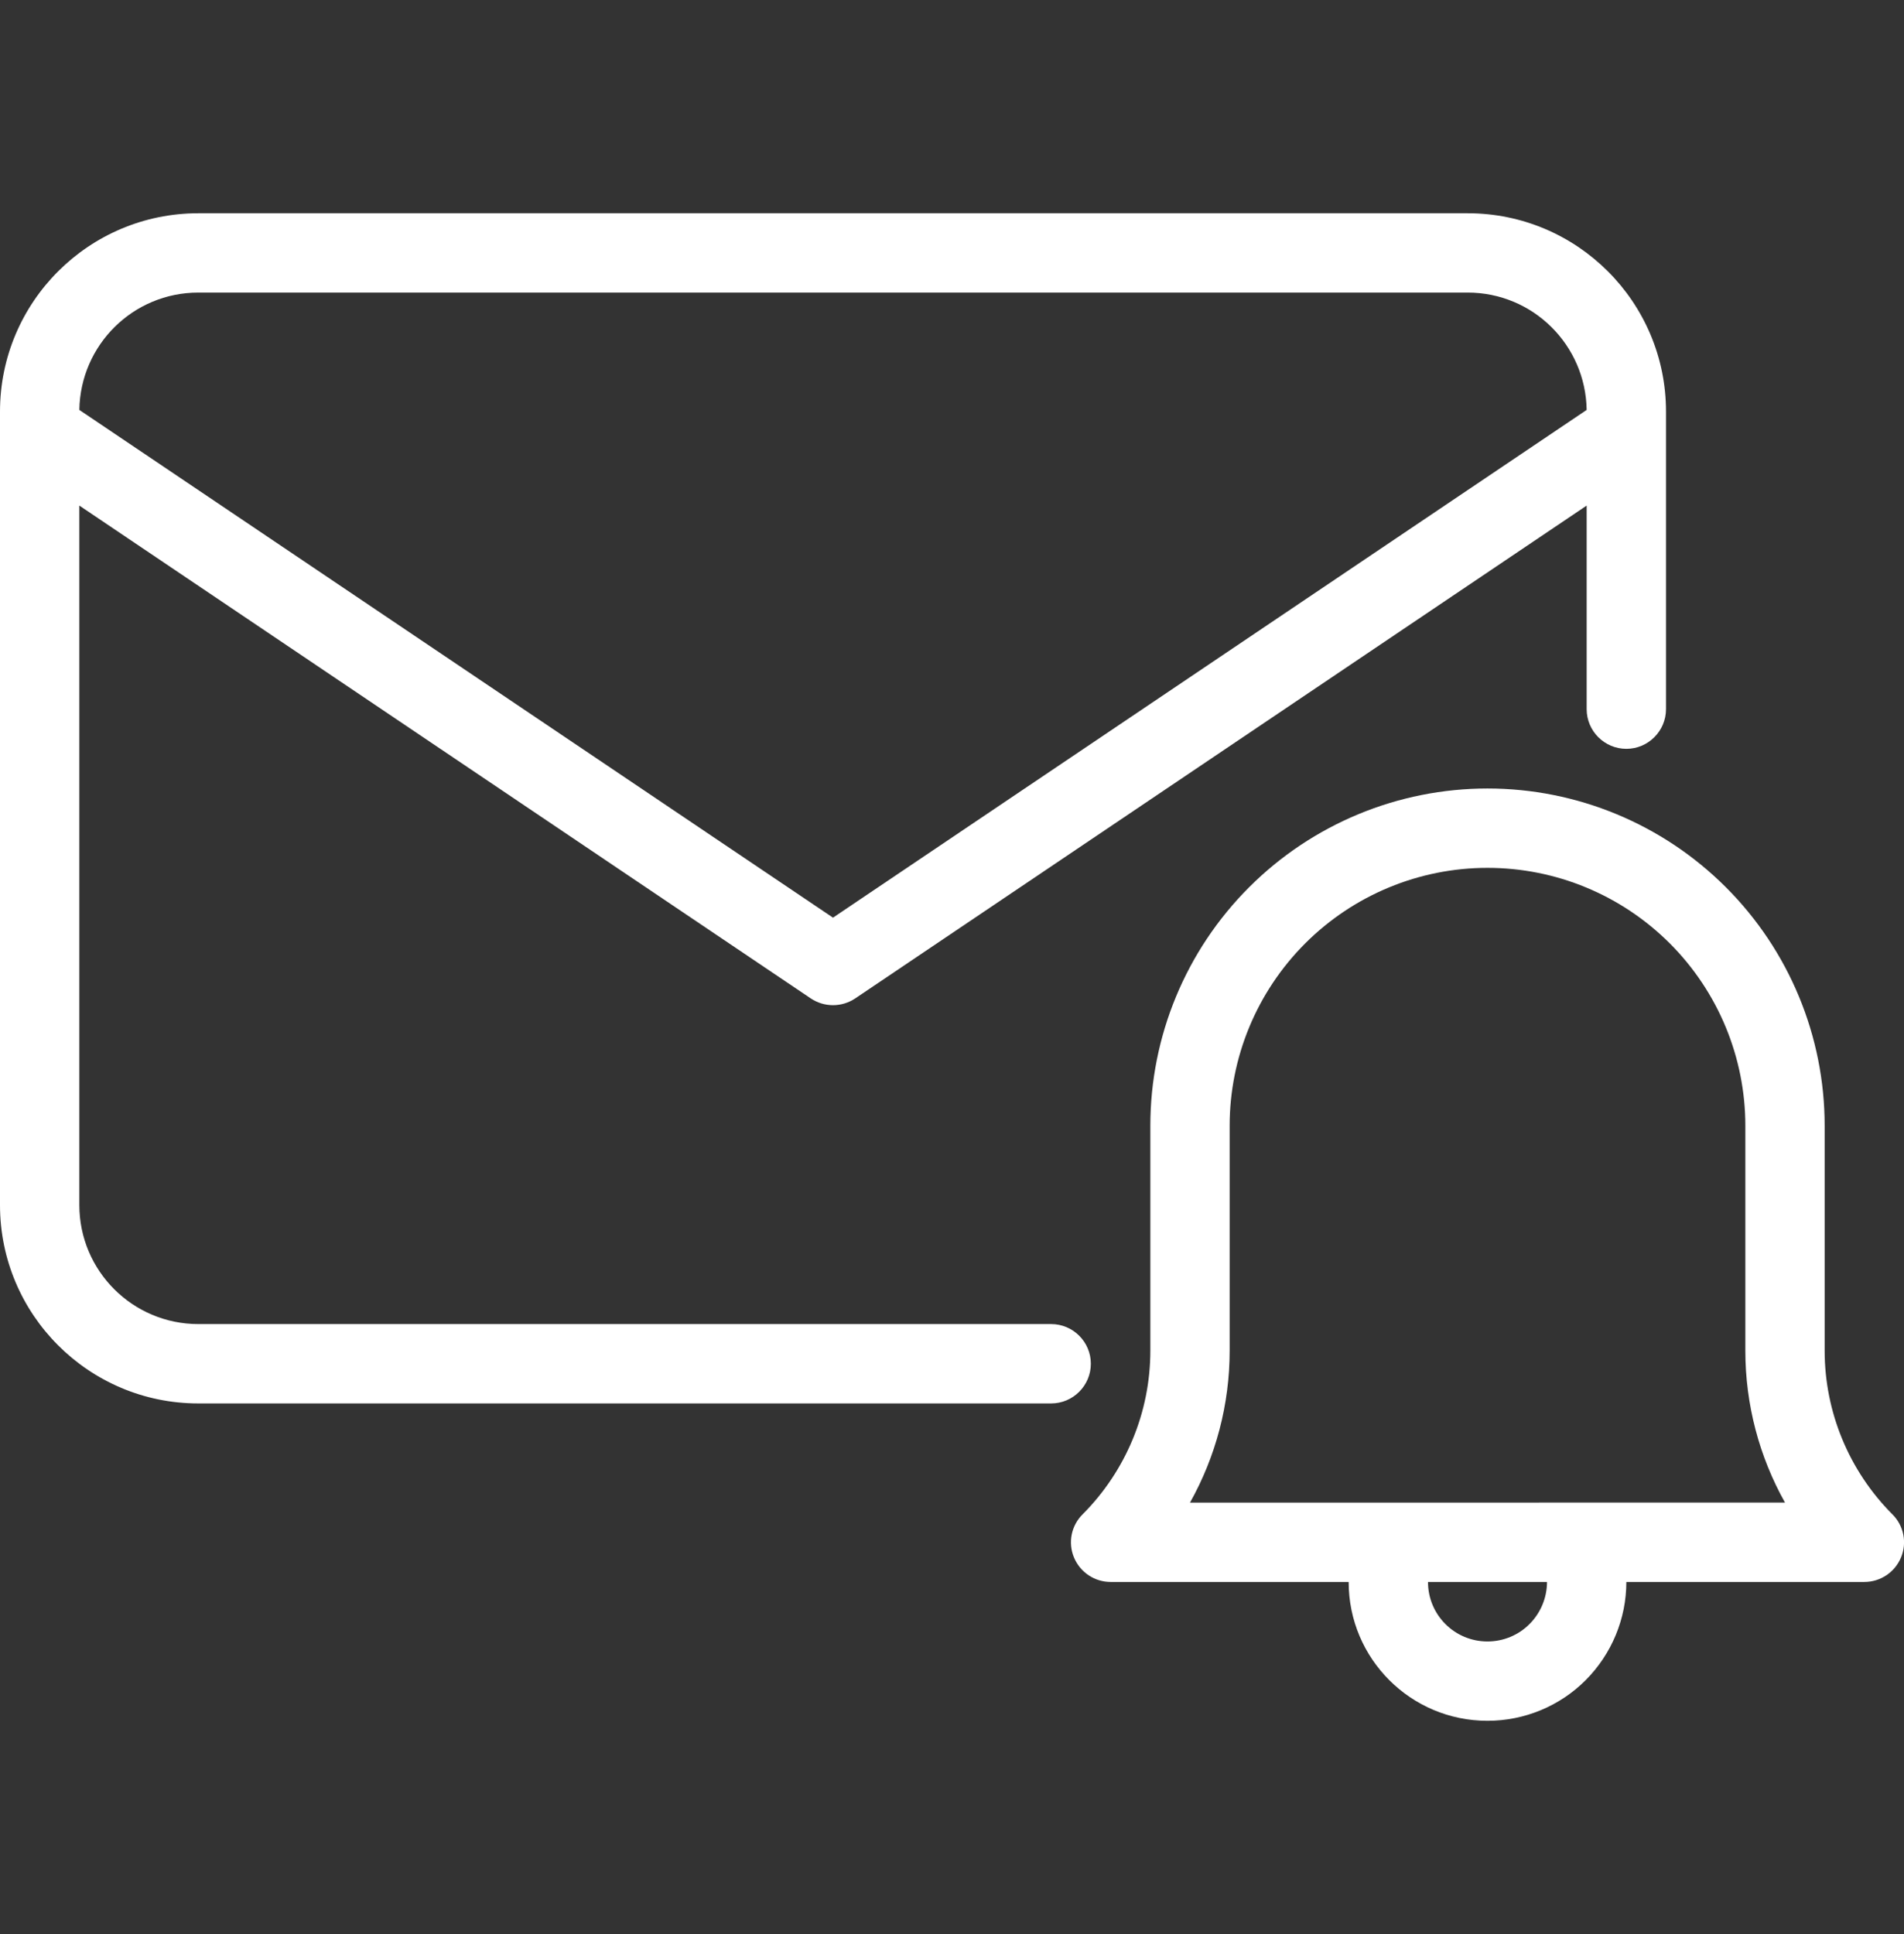 <svg width="64" height="65" viewBox="0 0 64 65" fill="none" xmlns="http://www.w3.org/2000/svg">
<rect x="0" y="0" width="64" height="65" fill="#333333" stroke="none"/>
<g id="fi_14312966" clip-path="url(#clip0_429_7778)">
<g id="Group">
<path id="Vector" fill-rule="evenodd" clip-rule="evenodd" d="M45.333 53.167V53.168C45.333 55.745 47.42 57.833 50 57.833C51.24 57.833 52.427 57.342 53.3 56.467C54.173 55.591 54.667 54.405 54.667 53.167H62.667C63.207 53.167 63.693 52.841 63.9 52.343C64.107 51.845 63.993 51.272 63.607 50.891C62.153 49.433 61.333 47.457 61.333 45.395C61.333 43.279 61.333 40.527 61.333 37.833C61.333 34.827 60.14 31.945 58.013 29.819C55.887 27.694 53.007 26.5 50 26.5C46.993 26.5 44.113 27.694 41.987 29.819C39.86 31.945 38.667 34.827 38.667 37.833V45.395C38.667 47.457 37.847 49.433 36.393 50.891C36.007 51.272 35.893 51.845 36.1 52.343C36.307 52.842 36.793 53.167 37.333 53.167H45.333ZM52 53.167H48V53.168C48 54.272 48.893 55.167 50 55.167C50.533 55.167 51.04 54.956 51.413 54.581C51.787 54.206 52 53.697 52 53.167ZM50 29.167C52.3 29.167 54.5 30.08 56.127 31.705C57.753 33.331 58.667 35.535 58.667 37.833V45.395C58.667 47.199 59.133 48.954 60 50.499L40 50.5C40.867 48.954 41.333 47.199 41.333 45.395C41.333 43.279 41.333 40.527 41.333 37.833C41.333 35.535 42.247 33.331 43.873 31.705C45.5 30.08 47.7 29.167 50 29.167ZM2.667 16.992L27.253 33.555C27.707 33.858 28.293 33.858 28.747 33.555L53.333 16.992V23.833C53.333 24.569 53.933 25.167 54.667 25.167C55.4 25.167 56 24.569 56 23.833C56 23.833 56 20.929 56 13.833C56 10.151 53.013 7.167 49.333 7.167C39.113 7.167 16.887 7.167 6.667 7.167C2.987 7.167 0 10.151 0 13.833V40.5C0 44.182 2.987 47.167 6.667 47.167H35.333C36.067 47.167 36.667 46.569 36.667 45.833C36.667 45.097 36.067 44.5 35.333 44.5C35.333 44.5 16.887 44.5 6.667 44.5C4.46 44.5 2.667 42.709 2.667 40.5V16.992ZM53.333 13.777C53.3 11.594 51.527 9.833 49.333 9.833C39.113 9.833 16.887 9.833 6.667 9.833C4.473 9.833 2.7 11.594 2.667 13.777L28 30.841L53.333 13.777Z" fill="white"/>
</g>
</g>
<defs>
<clipPath id="clip0_429_7778">
<rect width="64" height="64" fill="white" transform="translate(0 0.5)"/>
</clipPath>
</defs>
</svg>
